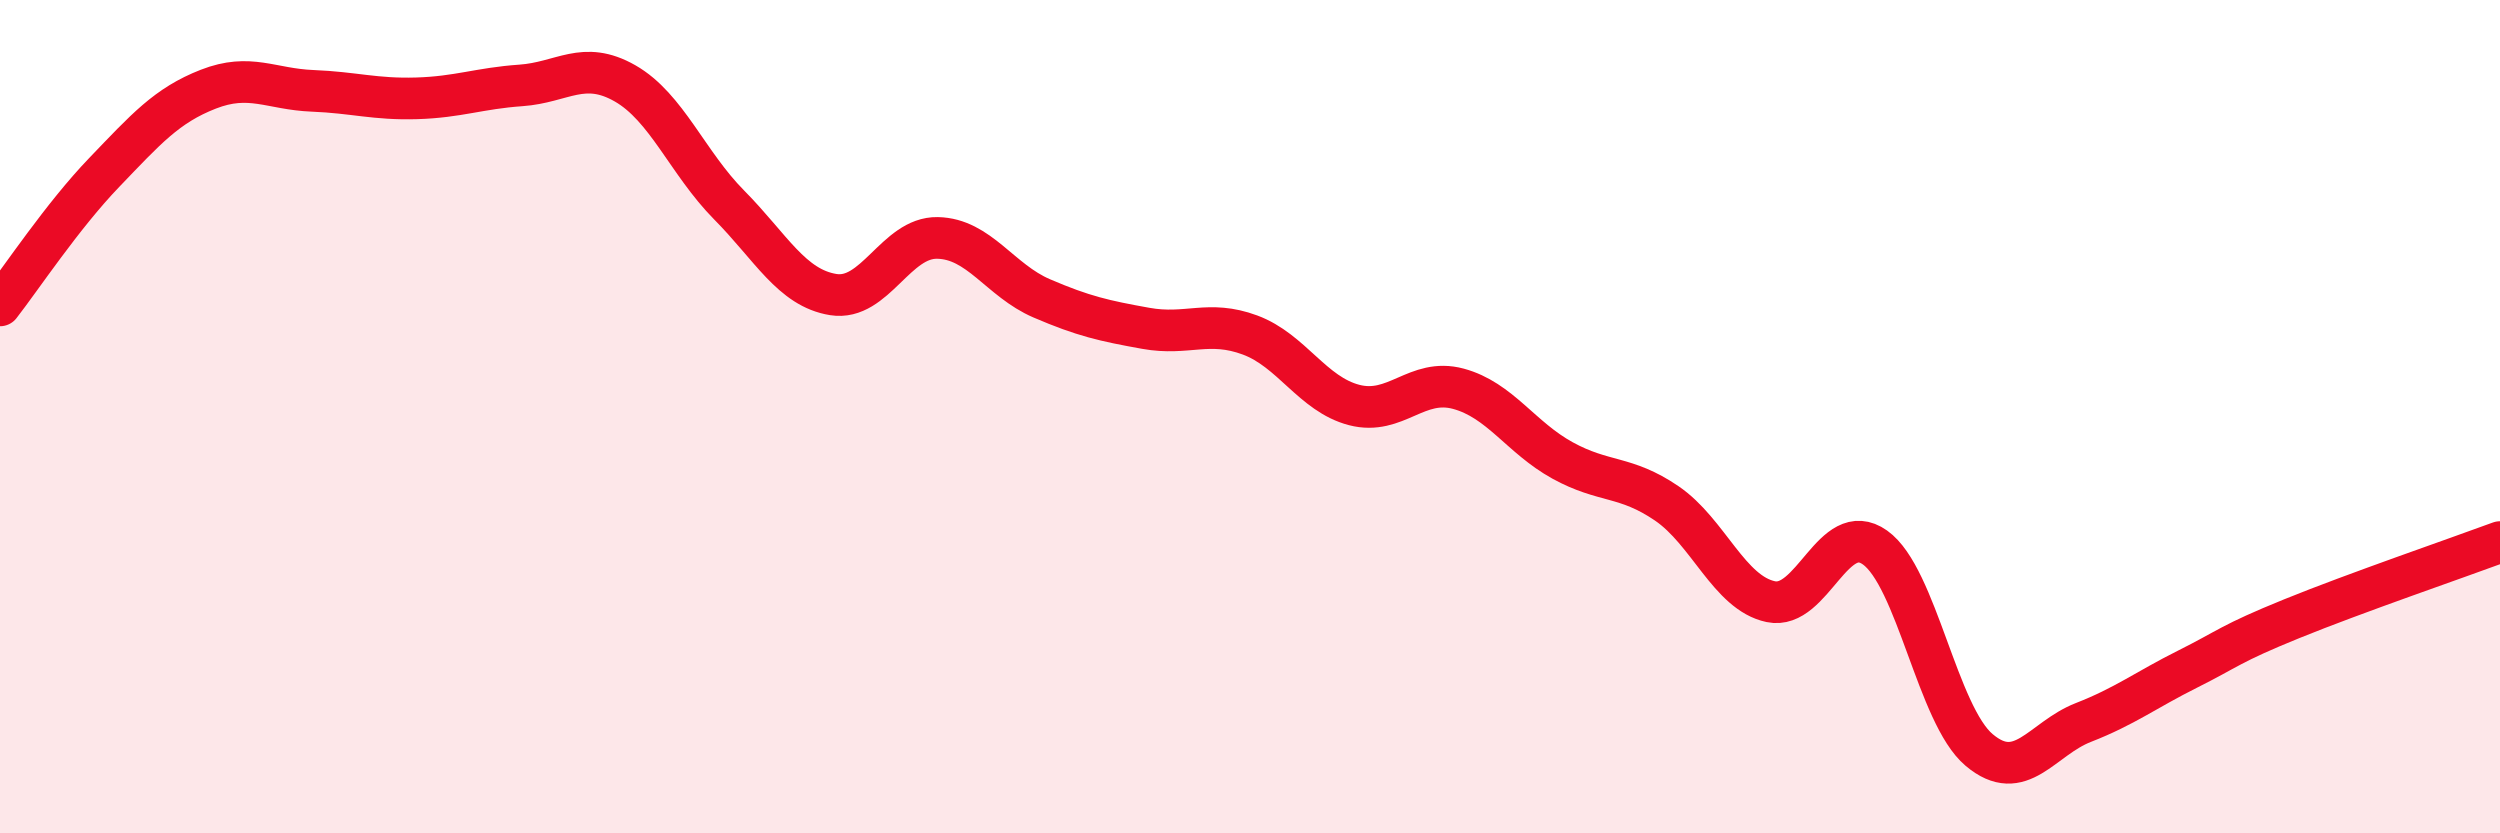 
    <svg width="60" height="20" viewBox="0 0 60 20" xmlns="http://www.w3.org/2000/svg">
      <path
        d="M 0,7.33 C 0.5,6.69 1.5,5.18 2.5,4.14 C 3.5,3.1 4,2.53 5,2.14 C 6,1.75 6.5,2.14 7.5,2.18 C 8.5,2.22 9,2.39 10,2.36 C 11,2.33 11.5,2.12 12.5,2.05 C 13.5,1.98 14,1.43 15,2 C 16,2.57 16.5,3.91 17.5,4.92 C 18.5,5.93 19,6.91 20,7.07 C 21,7.23 21.5,5.69 22.5,5.71 C 23.5,5.73 24,6.73 25,7.16 C 26,7.59 26.5,7.7 27.5,7.88 C 28.5,8.06 29,7.67 30,8.04 C 31,8.41 31.5,9.46 32.5,9.72 C 33.5,9.98 34,9.06 35,9.33 C 36,9.6 36.5,10.5 37.5,11.05 C 38.5,11.6 39,11.4 40,12.08 C 41,12.76 41.5,14.23 42.5,14.44 C 43.5,14.65 44,12.43 45,13.14 C 46,13.85 46.5,17.16 47.5,18 C 48.5,18.84 49,17.73 50,17.34 C 51,16.95 51.5,16.56 52.5,16.06 C 53.5,15.56 53.5,15.46 55,14.85 C 56.5,14.24 59,13.38 60,13.01L60 20L0 20Z"
        fill="#EB0A25"
        opacity="0.1"
        stroke-linecap="round"
        stroke-linejoin="round"
      />
      <path
        d="M 0,7.33 C 0.5,6.69 1.5,5.18 2.5,4.14 C 3.5,3.1 4,2.53 5,2.14 C 6,1.75 6.5,2.14 7.5,2.18 C 8.5,2.22 9,2.39 10,2.36 C 11,2.33 11.5,2.12 12.5,2.05 C 13.5,1.98 14,1.43 15,2 C 16,2.57 16.5,3.91 17.5,4.92 C 18.5,5.93 19,6.91 20,7.07 C 21,7.23 21.5,5.69 22.5,5.71 C 23.5,5.73 24,6.73 25,7.16 C 26,7.59 26.5,7.7 27.5,7.88 C 28.5,8.06 29,7.67 30,8.04 C 31,8.41 31.5,9.46 32.5,9.72 C 33.5,9.98 34,9.06 35,9.33 C 36,9.6 36.5,10.5 37.5,11.05 C 38.5,11.6 39,11.4 40,12.08 C 41,12.76 41.5,14.23 42.5,14.44 C 43.5,14.65 44,12.43 45,13.14 C 46,13.85 46.5,17.16 47.5,18 C 48.5,18.84 49,17.73 50,17.34 C 51,16.95 51.5,16.56 52.5,16.06 C 53.5,15.56 53.5,15.46 55,14.85 C 56.5,14.24 59,13.38 60,13.01"
        stroke="#EB0A25"
        stroke-width="1"
        fill="none"
        stroke-linecap="round"
        stroke-linejoin="round"
      />
    </svg>
  